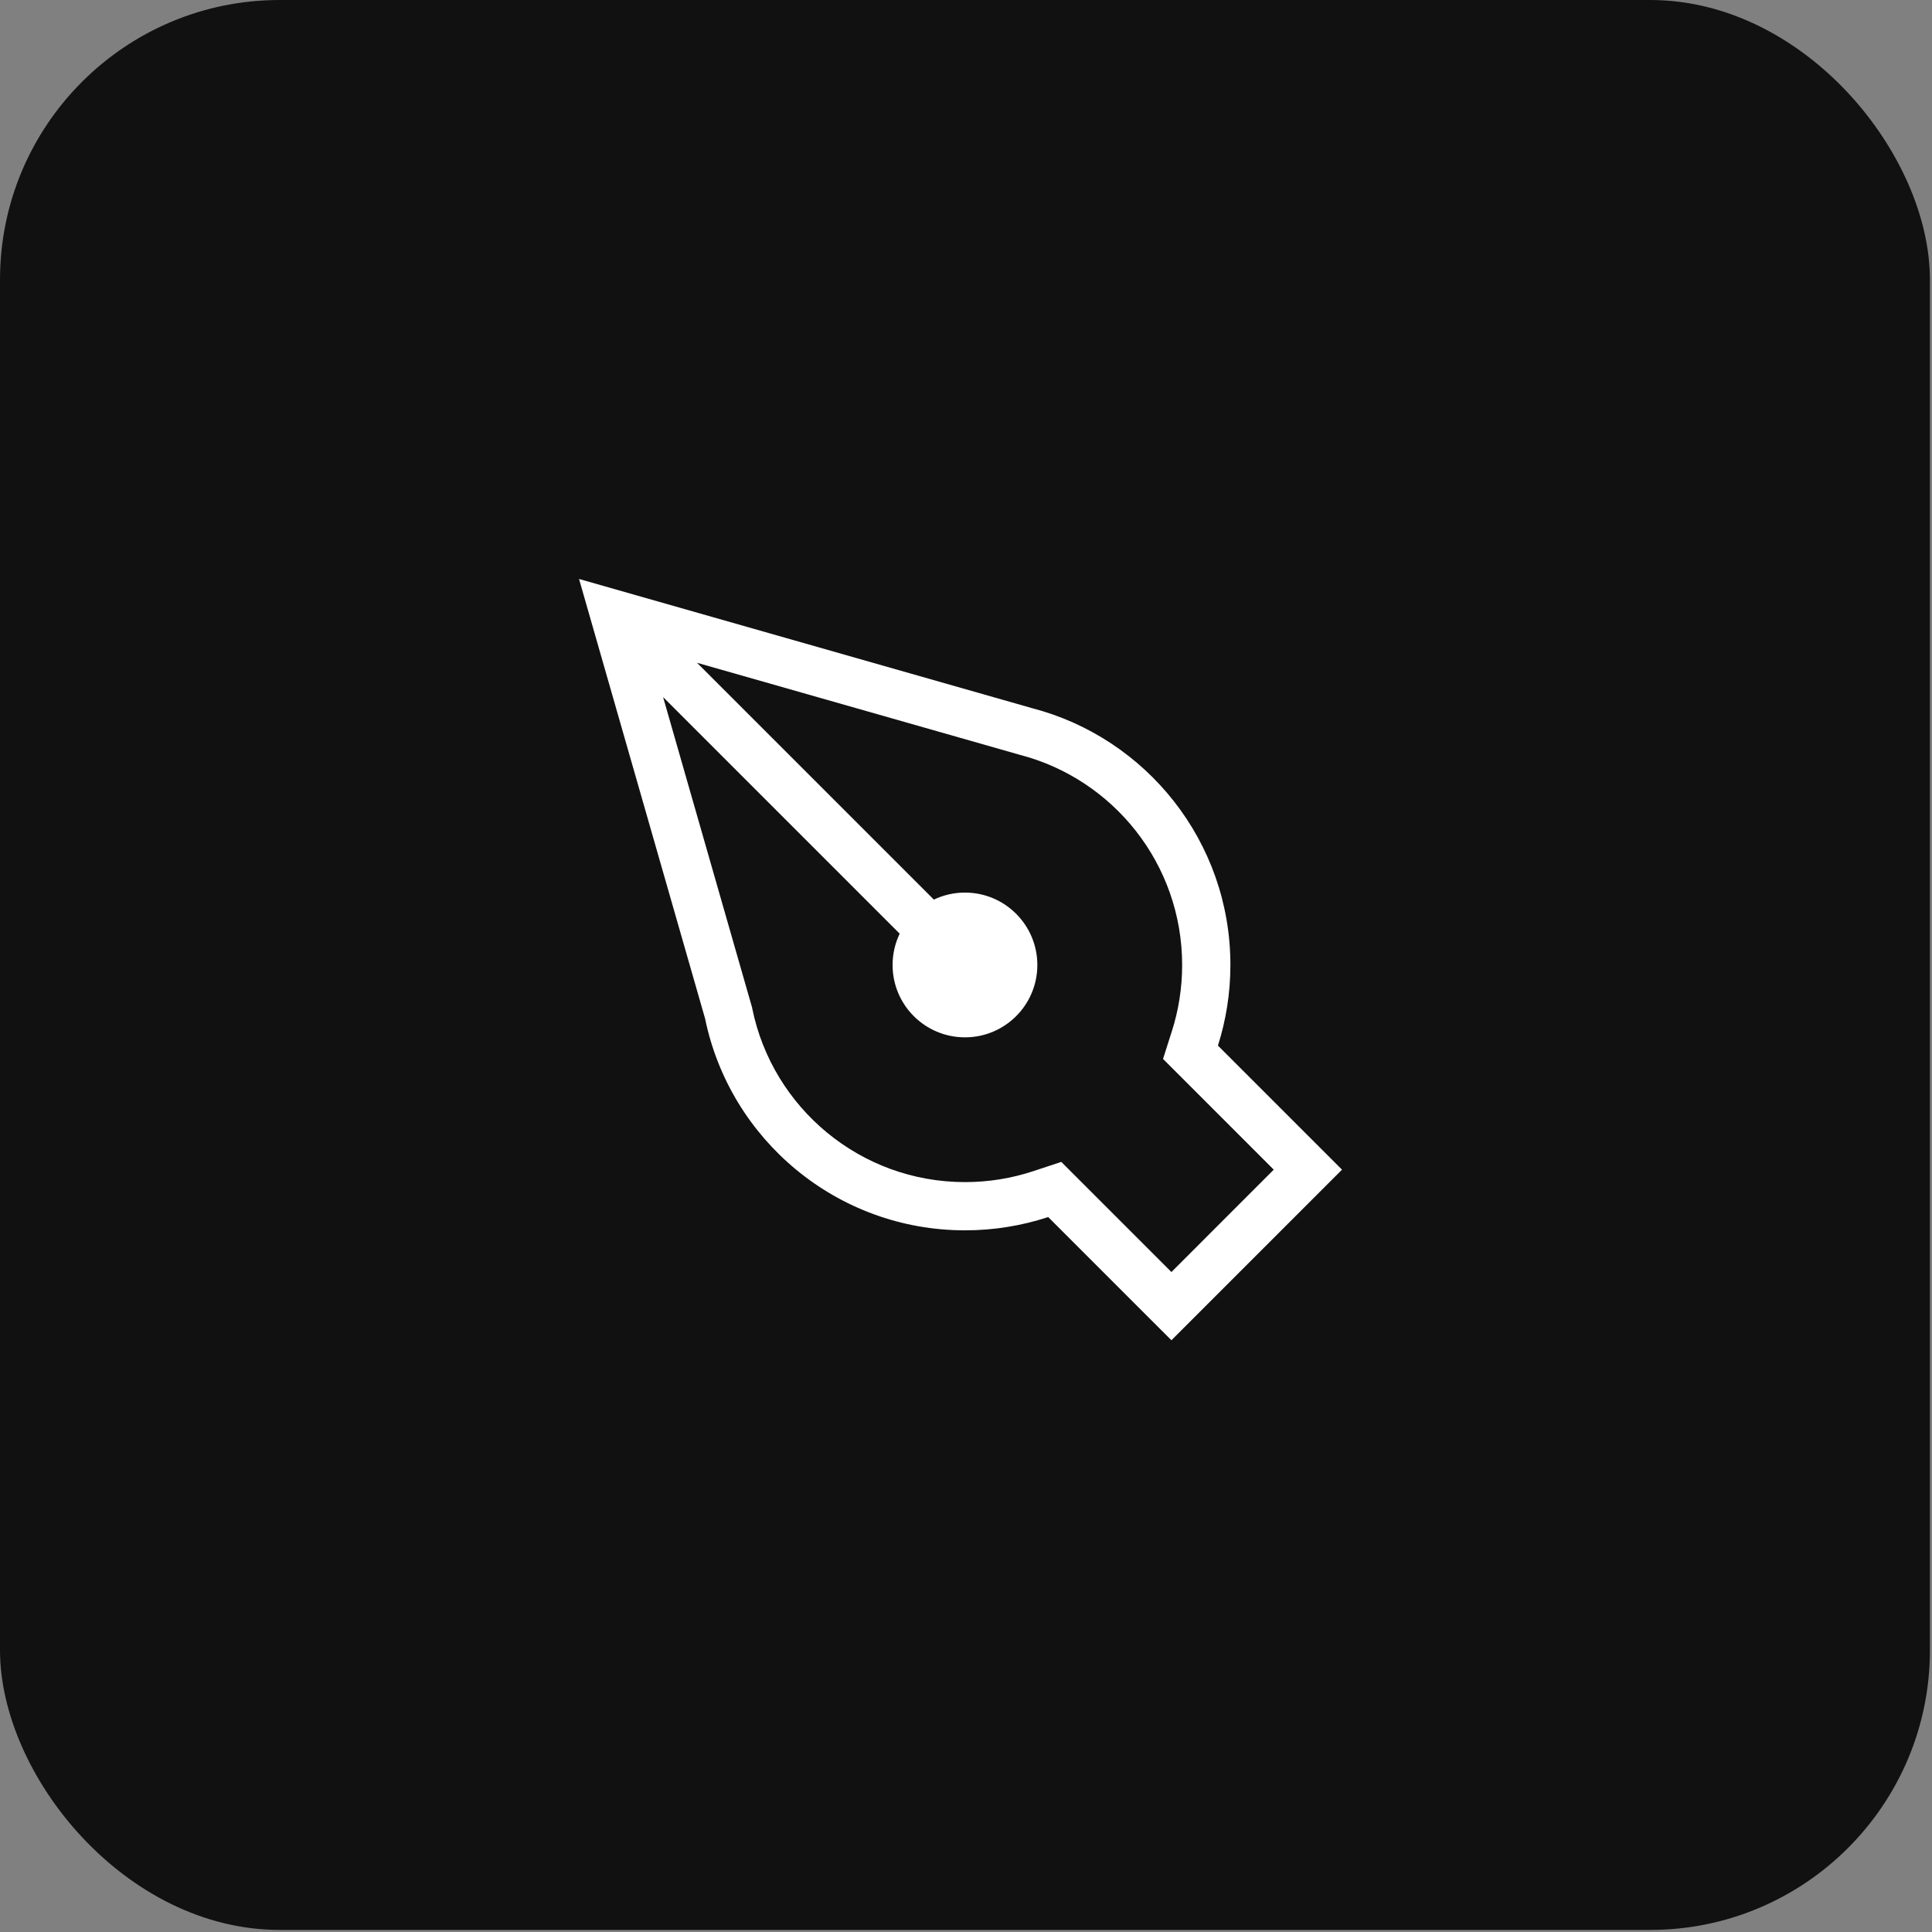<?xml version="1.0" encoding="UTF-8"?> <svg xmlns="http://www.w3.org/2000/svg" width="55" height="55" viewBox="0 0 55 55" fill="none"><rect x="0" y="0" width="55" height="55" fill="#808080" stroke="none"/><rect width="54.941" height="54.941" rx="7.963" fill="#111111"></rect><path fill-rule="evenodd" clip-rule="evenodd" d="M29.019 21.485L29.004 21.48L19.843 18.868L26.585 25.61C26.853 25.482 27.153 25.41 27.471 25.41C28.608 25.41 29.531 26.333 29.531 27.471C29.531 28.609 28.608 29.531 27.471 29.531C26.333 29.531 25.41 28.609 25.41 27.471C25.41 27.152 25.483 26.849 25.612 26.58L18.877 19.845L21.393 28.622L21.408 28.672L21.418 28.724C21.997 31.537 24.489 33.652 27.472 33.652C28.151 33.652 28.802 33.543 29.41 33.342L30.213 33.077L30.811 33.675L33.348 36.212L36.261 33.298L33.701 30.737L33.109 30.146L33.363 29.349C33.551 28.759 33.653 28.128 33.653 27.471C33.653 24.598 31.693 22.18 29.035 21.489L29.019 21.485ZM37.233 32.327L38.204 33.298L37.233 34.269L34.319 37.183L33.348 38.154L32.376 37.183L29.84 34.647C29.095 34.892 28.299 35.025 27.472 35.025C23.824 35.025 20.78 32.439 20.073 29L16.93 18.038L16.484 16.482L18.04 16.926L29.381 20.16C32.629 21.005 35.027 23.958 35.027 27.471C35.027 28.271 34.902 29.042 34.672 29.766L37.233 32.327Z" fill="white"></path></svg> 